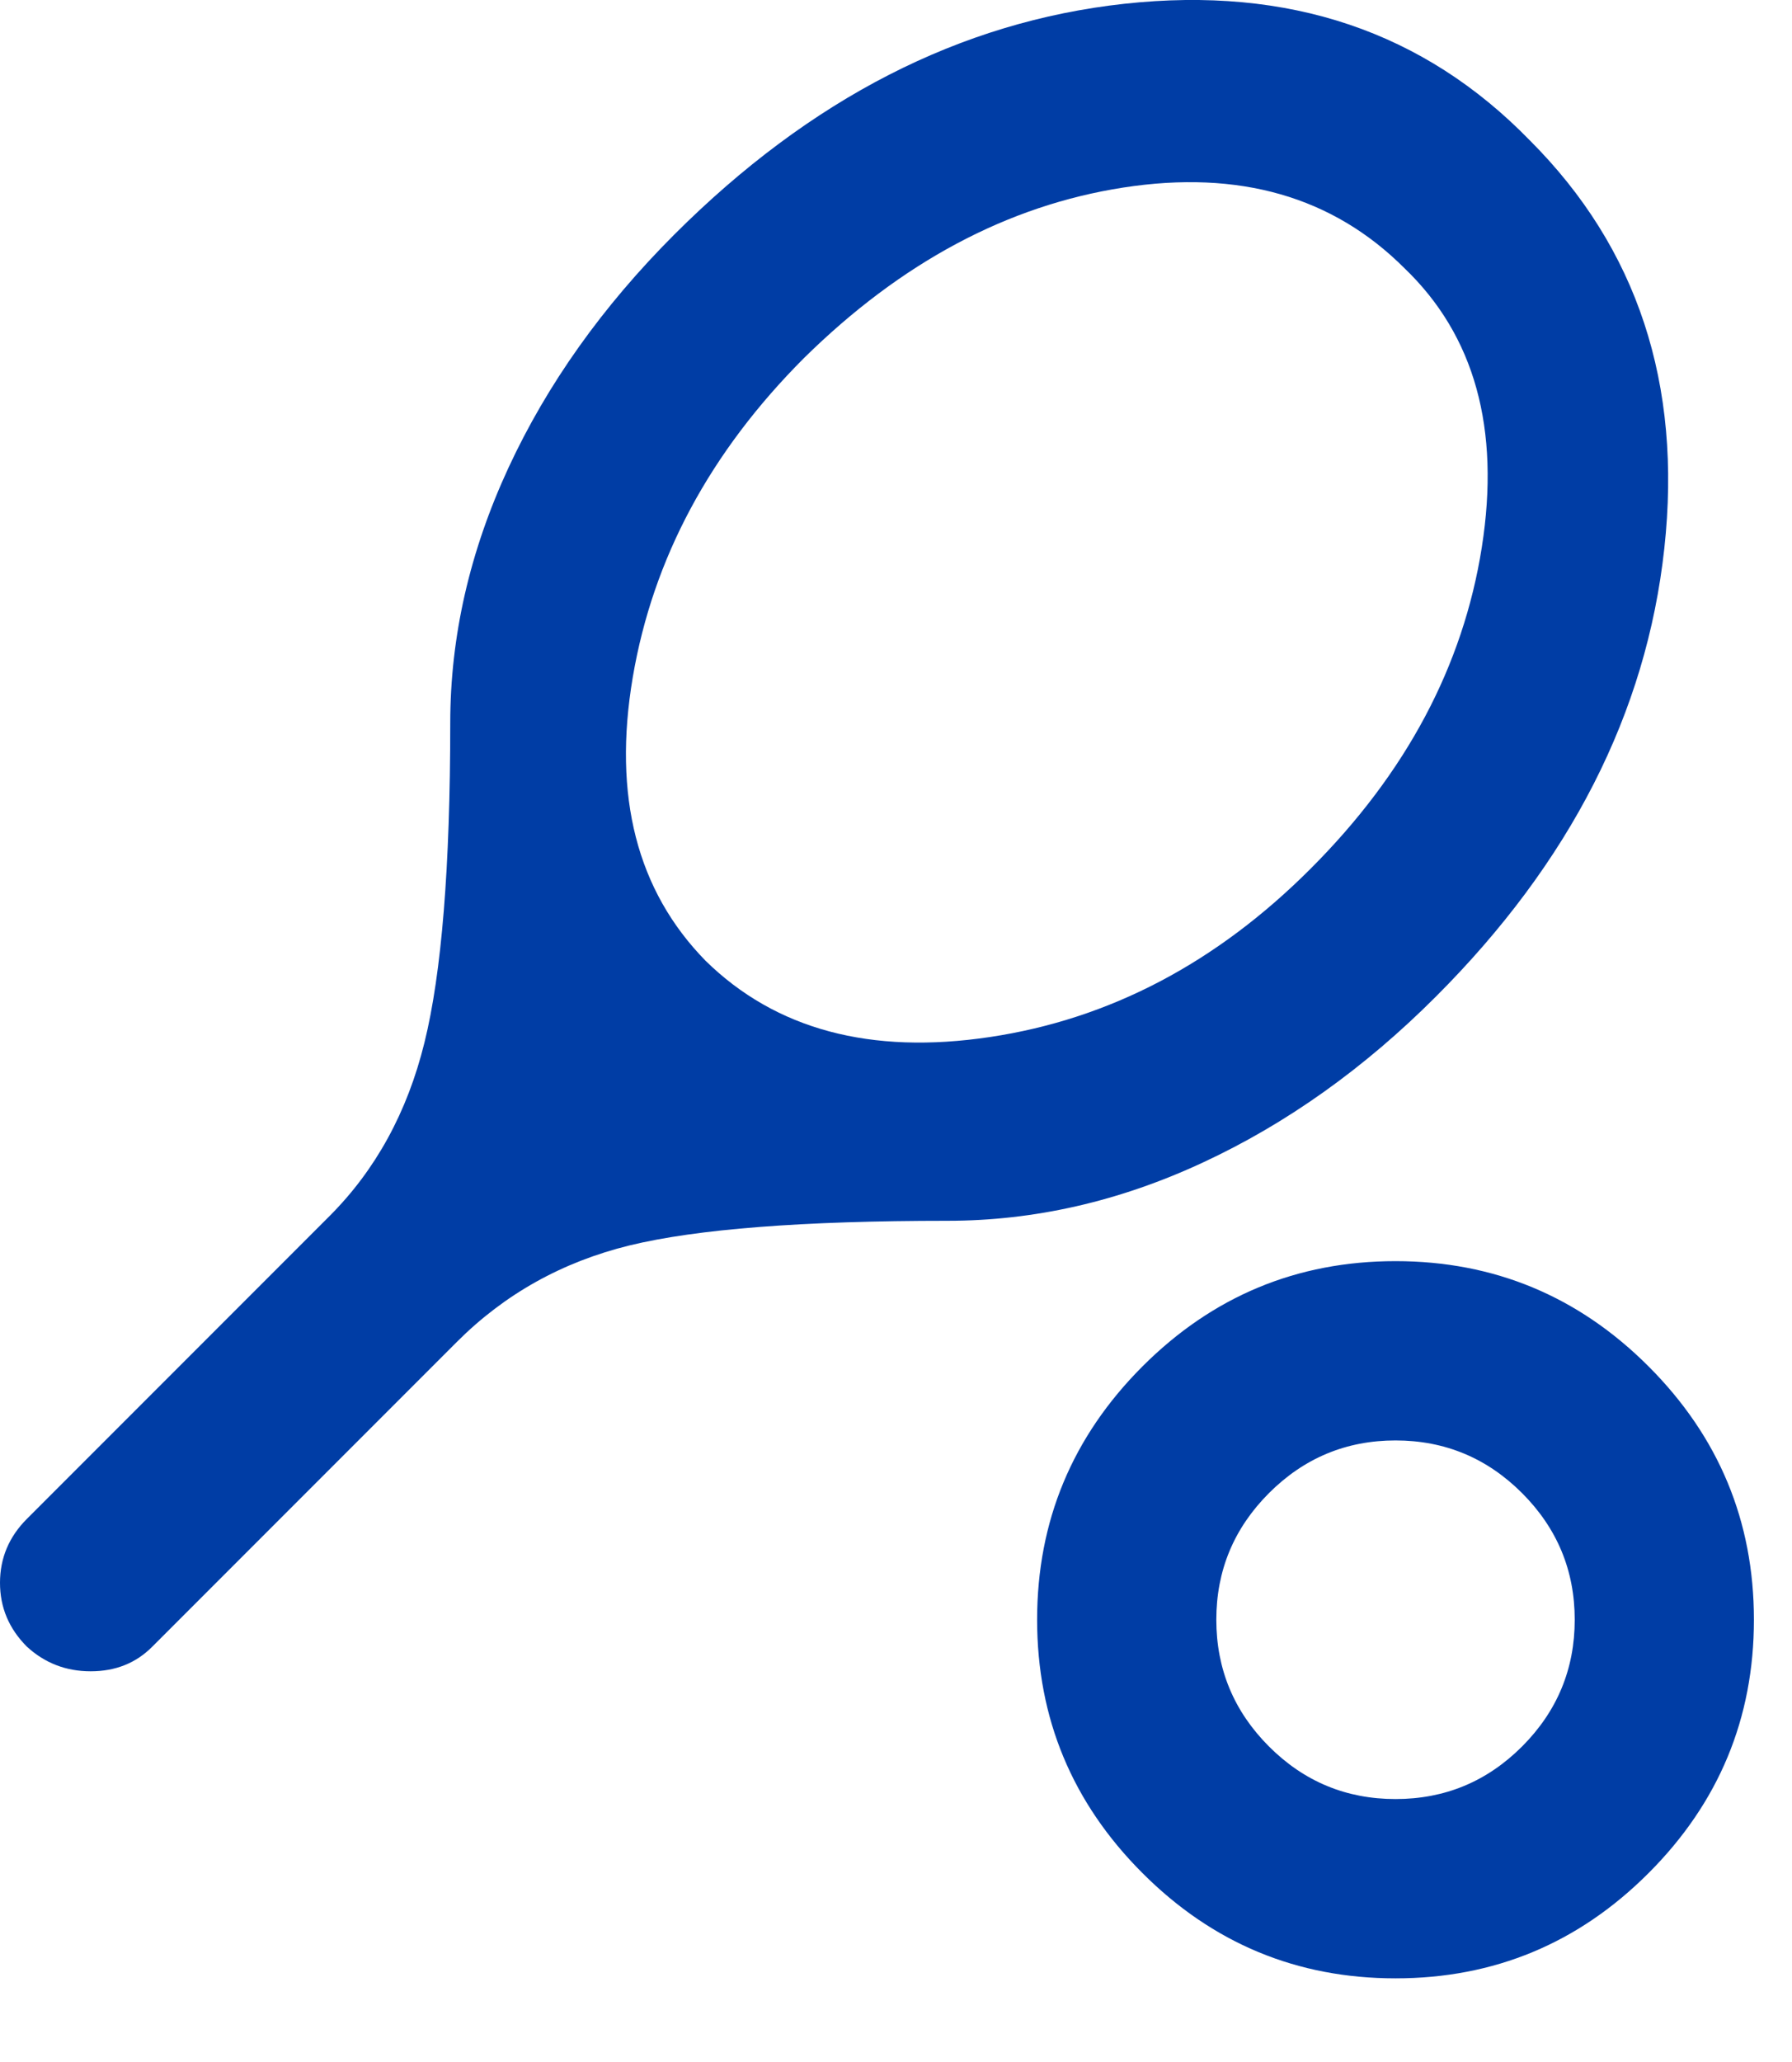 <?xml version="1.0" encoding="UTF-8"?>
<svg width="20px" height="23px" viewBox="0 0 20 23" version="1.1" xmlns="http://www.w3.org/2000/svg" xmlns:xlink="http://www.w3.org/1999/xlink">
    <title>Tennis (Outline)</title>
    <g id="Icons" stroke="none" stroke-width="1" fill="none" fill-rule="evenodd">
        <g id="Tennis-(Outline)" fill="#003DA5" fill-rule="nonzero">
            <path d="M10.575,13.617 C8.958,13.617 7.775,13.709 7.025,13.892 C6.275,14.076 5.633,14.434 5.1,14.967 L1.7,18.367 C1.517,18.551 1.288,18.642 1.012,18.642 C0.738,18.642 0.5,18.551 0.3,18.367 C0.1,18.167 0,17.93 0,17.655 C0,17.38 0.1,17.142 0.3,16.942 L3.675,13.567 C4.192,13.051 4.546,12.405 4.737,11.63 C4.929,10.855 5.025,9.667 5.025,8.067 C5.025,7.101 5.242,6.151 5.675,5.217 C6.108,4.284 6.725,3.417 7.525,2.617 C9.042,1.101 10.717,0.242 12.55,0.042 C14.383,-0.158 15.892,0.351 17.075,1.567 C18.275,2.767 18.775,4.284 18.575,6.117 C18.375,7.951 17.525,9.617 16.025,11.117 C15.225,11.917 14.358,12.534 13.425,12.967 C12.492,13.401 11.542,13.617 10.575,13.617 Z M7.875,10.717 C8.658,11.484 9.717,11.767 11.05,11.567 C12.383,11.367 13.575,10.742 14.625,9.692 C15.692,8.626 16.329,7.43 16.538,6.105 C16.746,4.78 16.458,3.742 15.675,2.992 C14.875,2.192 13.829,1.892 12.537,2.092 C11.246,2.292 10.058,2.926 8.975,3.992 C7.925,5.042 7.287,6.23 7.062,7.555 C6.838,8.88 7.108,9.934 7.875,10.717 Z M15.575,22.067 C14.475,22.067 13.533,21.676 12.75,20.892 C11.967,20.109 11.575,19.167 11.575,18.067 C11.575,16.967 11.967,16.026 12.75,15.242 C13.533,14.459 14.475,14.067 15.575,14.067 C16.675,14.067 17.617,14.459 18.4,15.242 C19.183,16.026 19.575,16.967 19.575,18.067 C19.575,19.167 19.183,20.109 18.4,20.892 C17.617,21.676 16.675,22.067 15.575,22.067 Z M15.575,20.067 C16.125,20.067 16.596,19.872 16.988,19.48 C17.379,19.088 17.575,18.617 17.575,18.067 C17.575,17.517 17.379,17.047 16.988,16.655 C16.596,16.263 16.125,16.067 15.575,16.067 C15.025,16.067 14.554,16.263 14.162,16.655 C13.771,17.047 13.575,17.517 13.575,18.067 C13.575,18.617 13.771,19.088 14.162,19.48 C14.554,19.872 15.025,20.067 15.575,20.067 Z" id="Shape"></path>
        </g>
    </g>
</svg>
